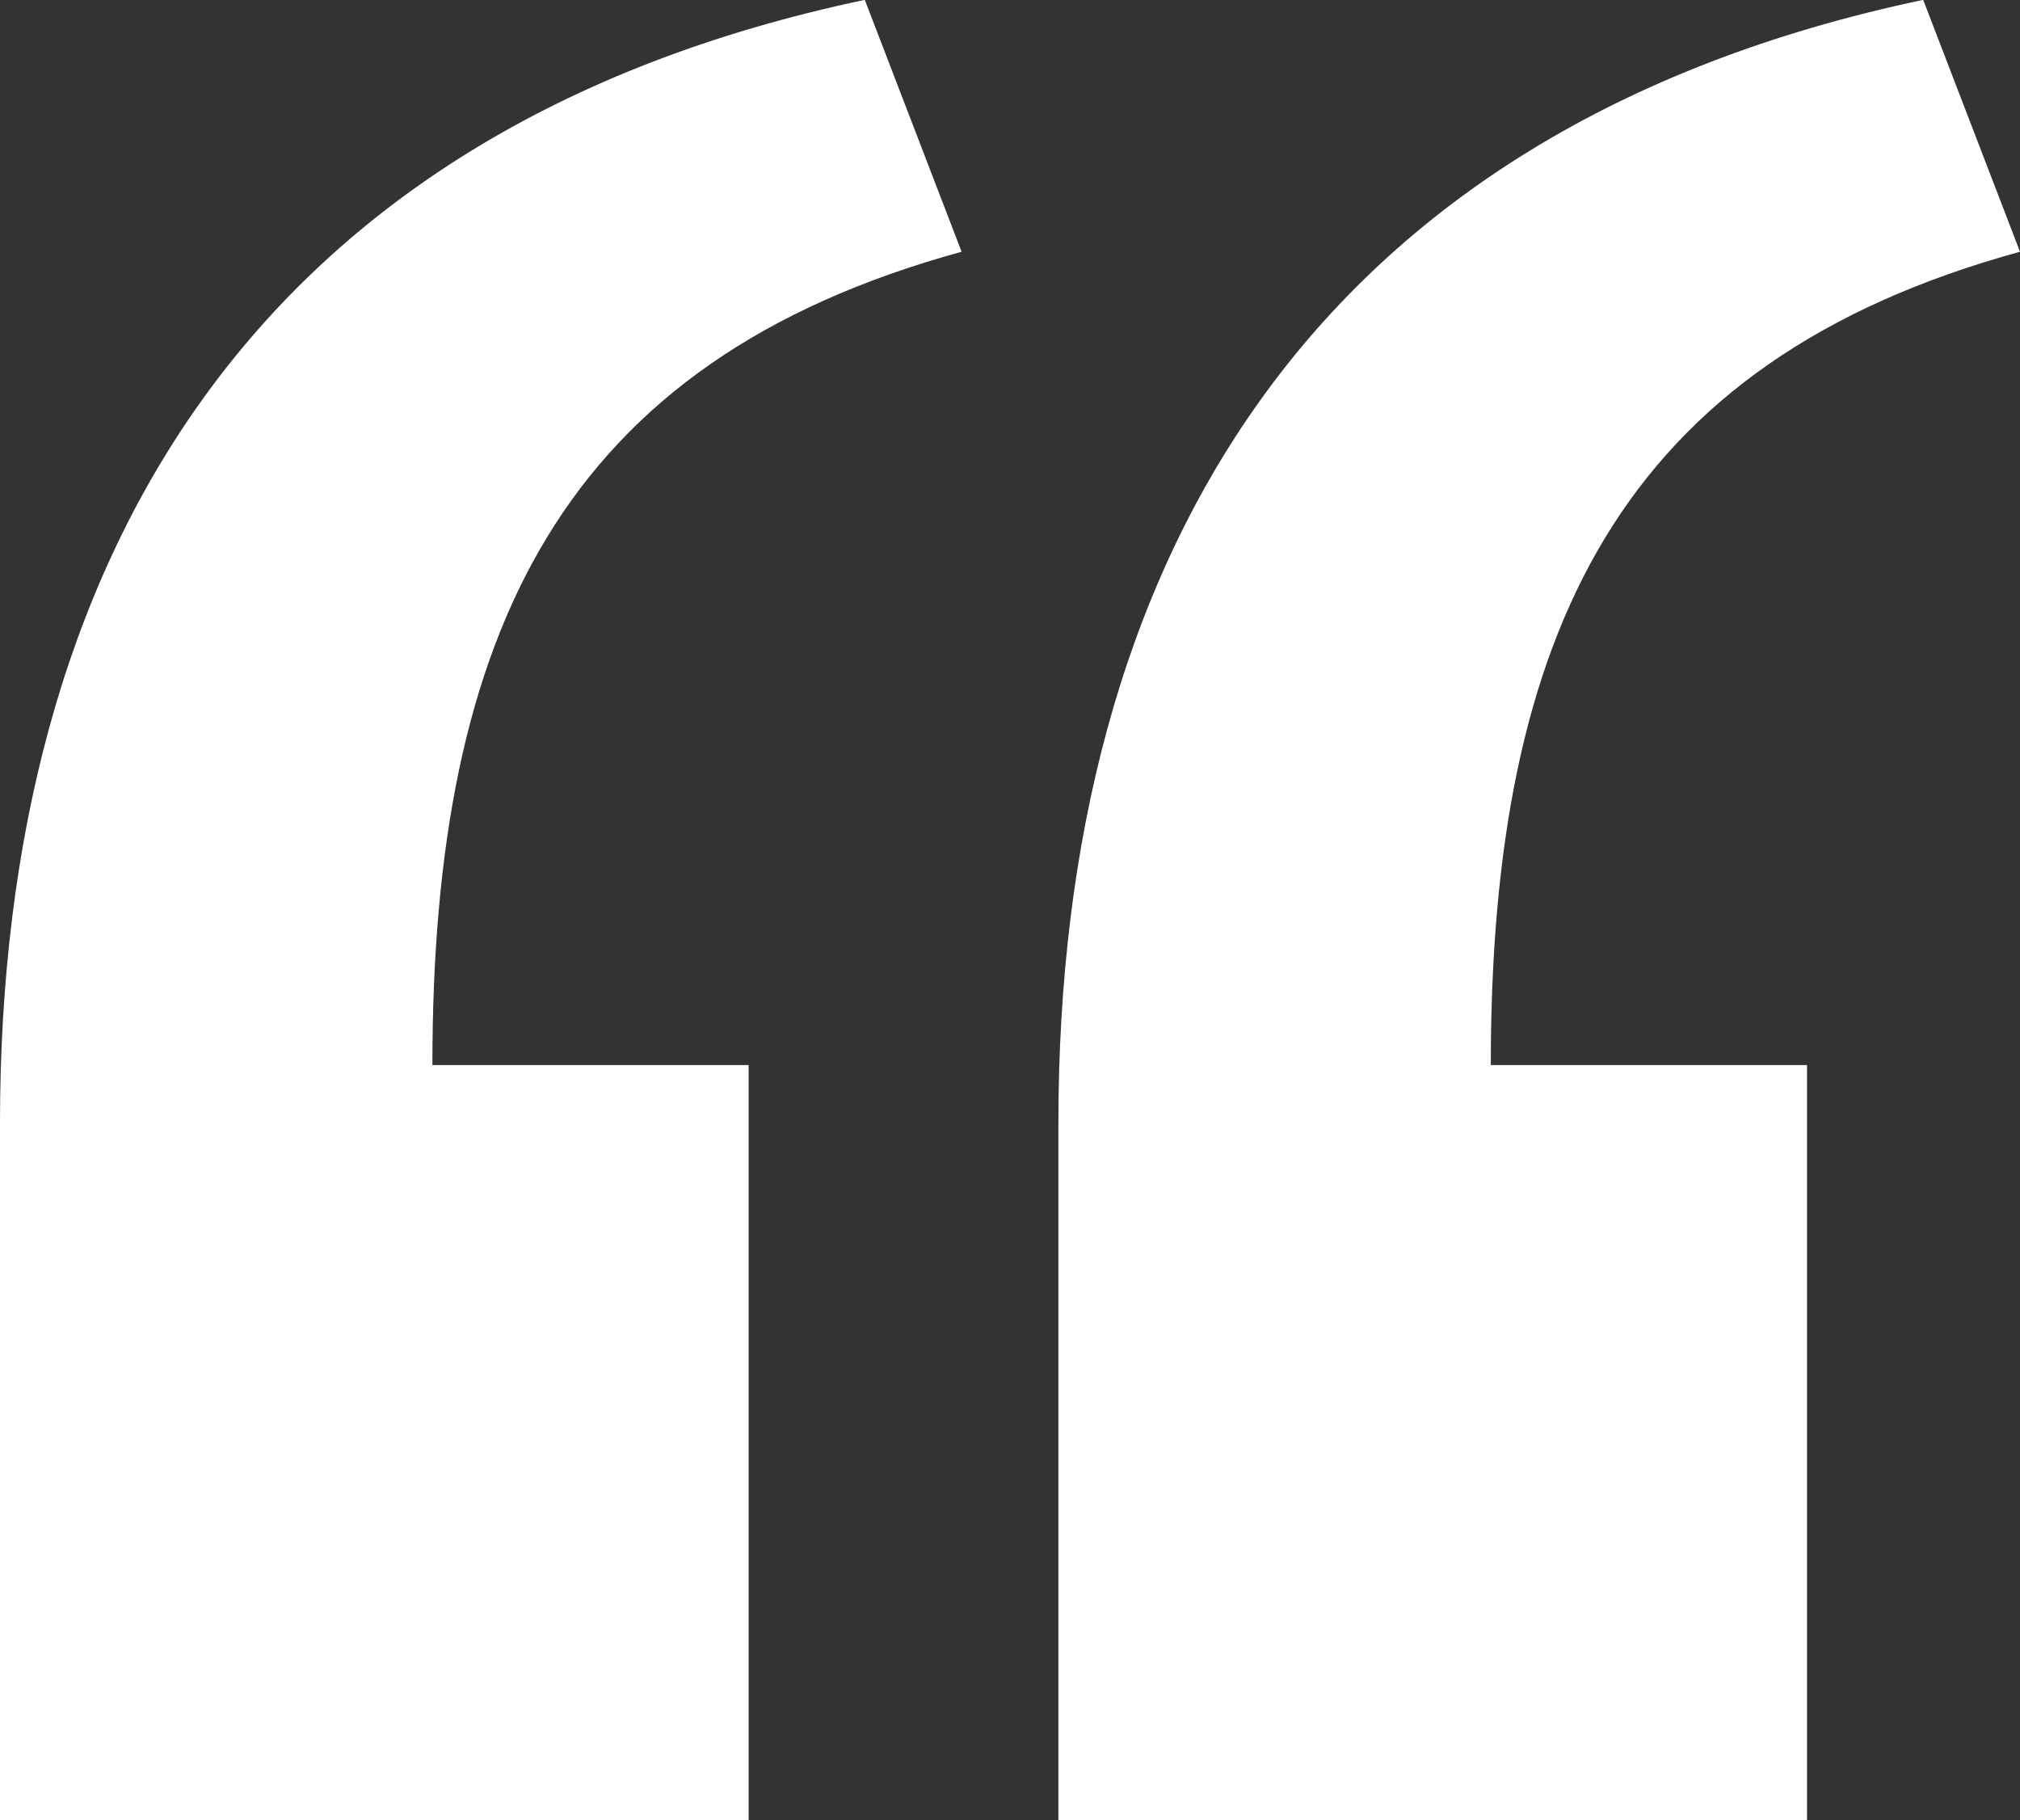 <svg xmlns="http://www.w3.org/2000/svg" width="42.881" height="38.634" viewBox="0 0 42.881 38.634"><rect x="0" y="0" width="42.881" height="38.634" fill="#333333" stroke="none"/><path id="Trazado_401" data-name="Trazado 401" d="M24.13,54.7C11.115,57.443,5.772,66.622,5.772,78.541v14.8H21.664V77.308H14.951c0-9.179,2.74-14.933,11.234-17.262Zm22.468,0C33.583,57.443,28.24,66.622,28.24,78.541v14.8H44.132V77.308H37.419c0-9.179,2.74-14.933,11.234-17.262Z" transform="translate(-5.772 -54.703)" fill="#fff"></path></svg>